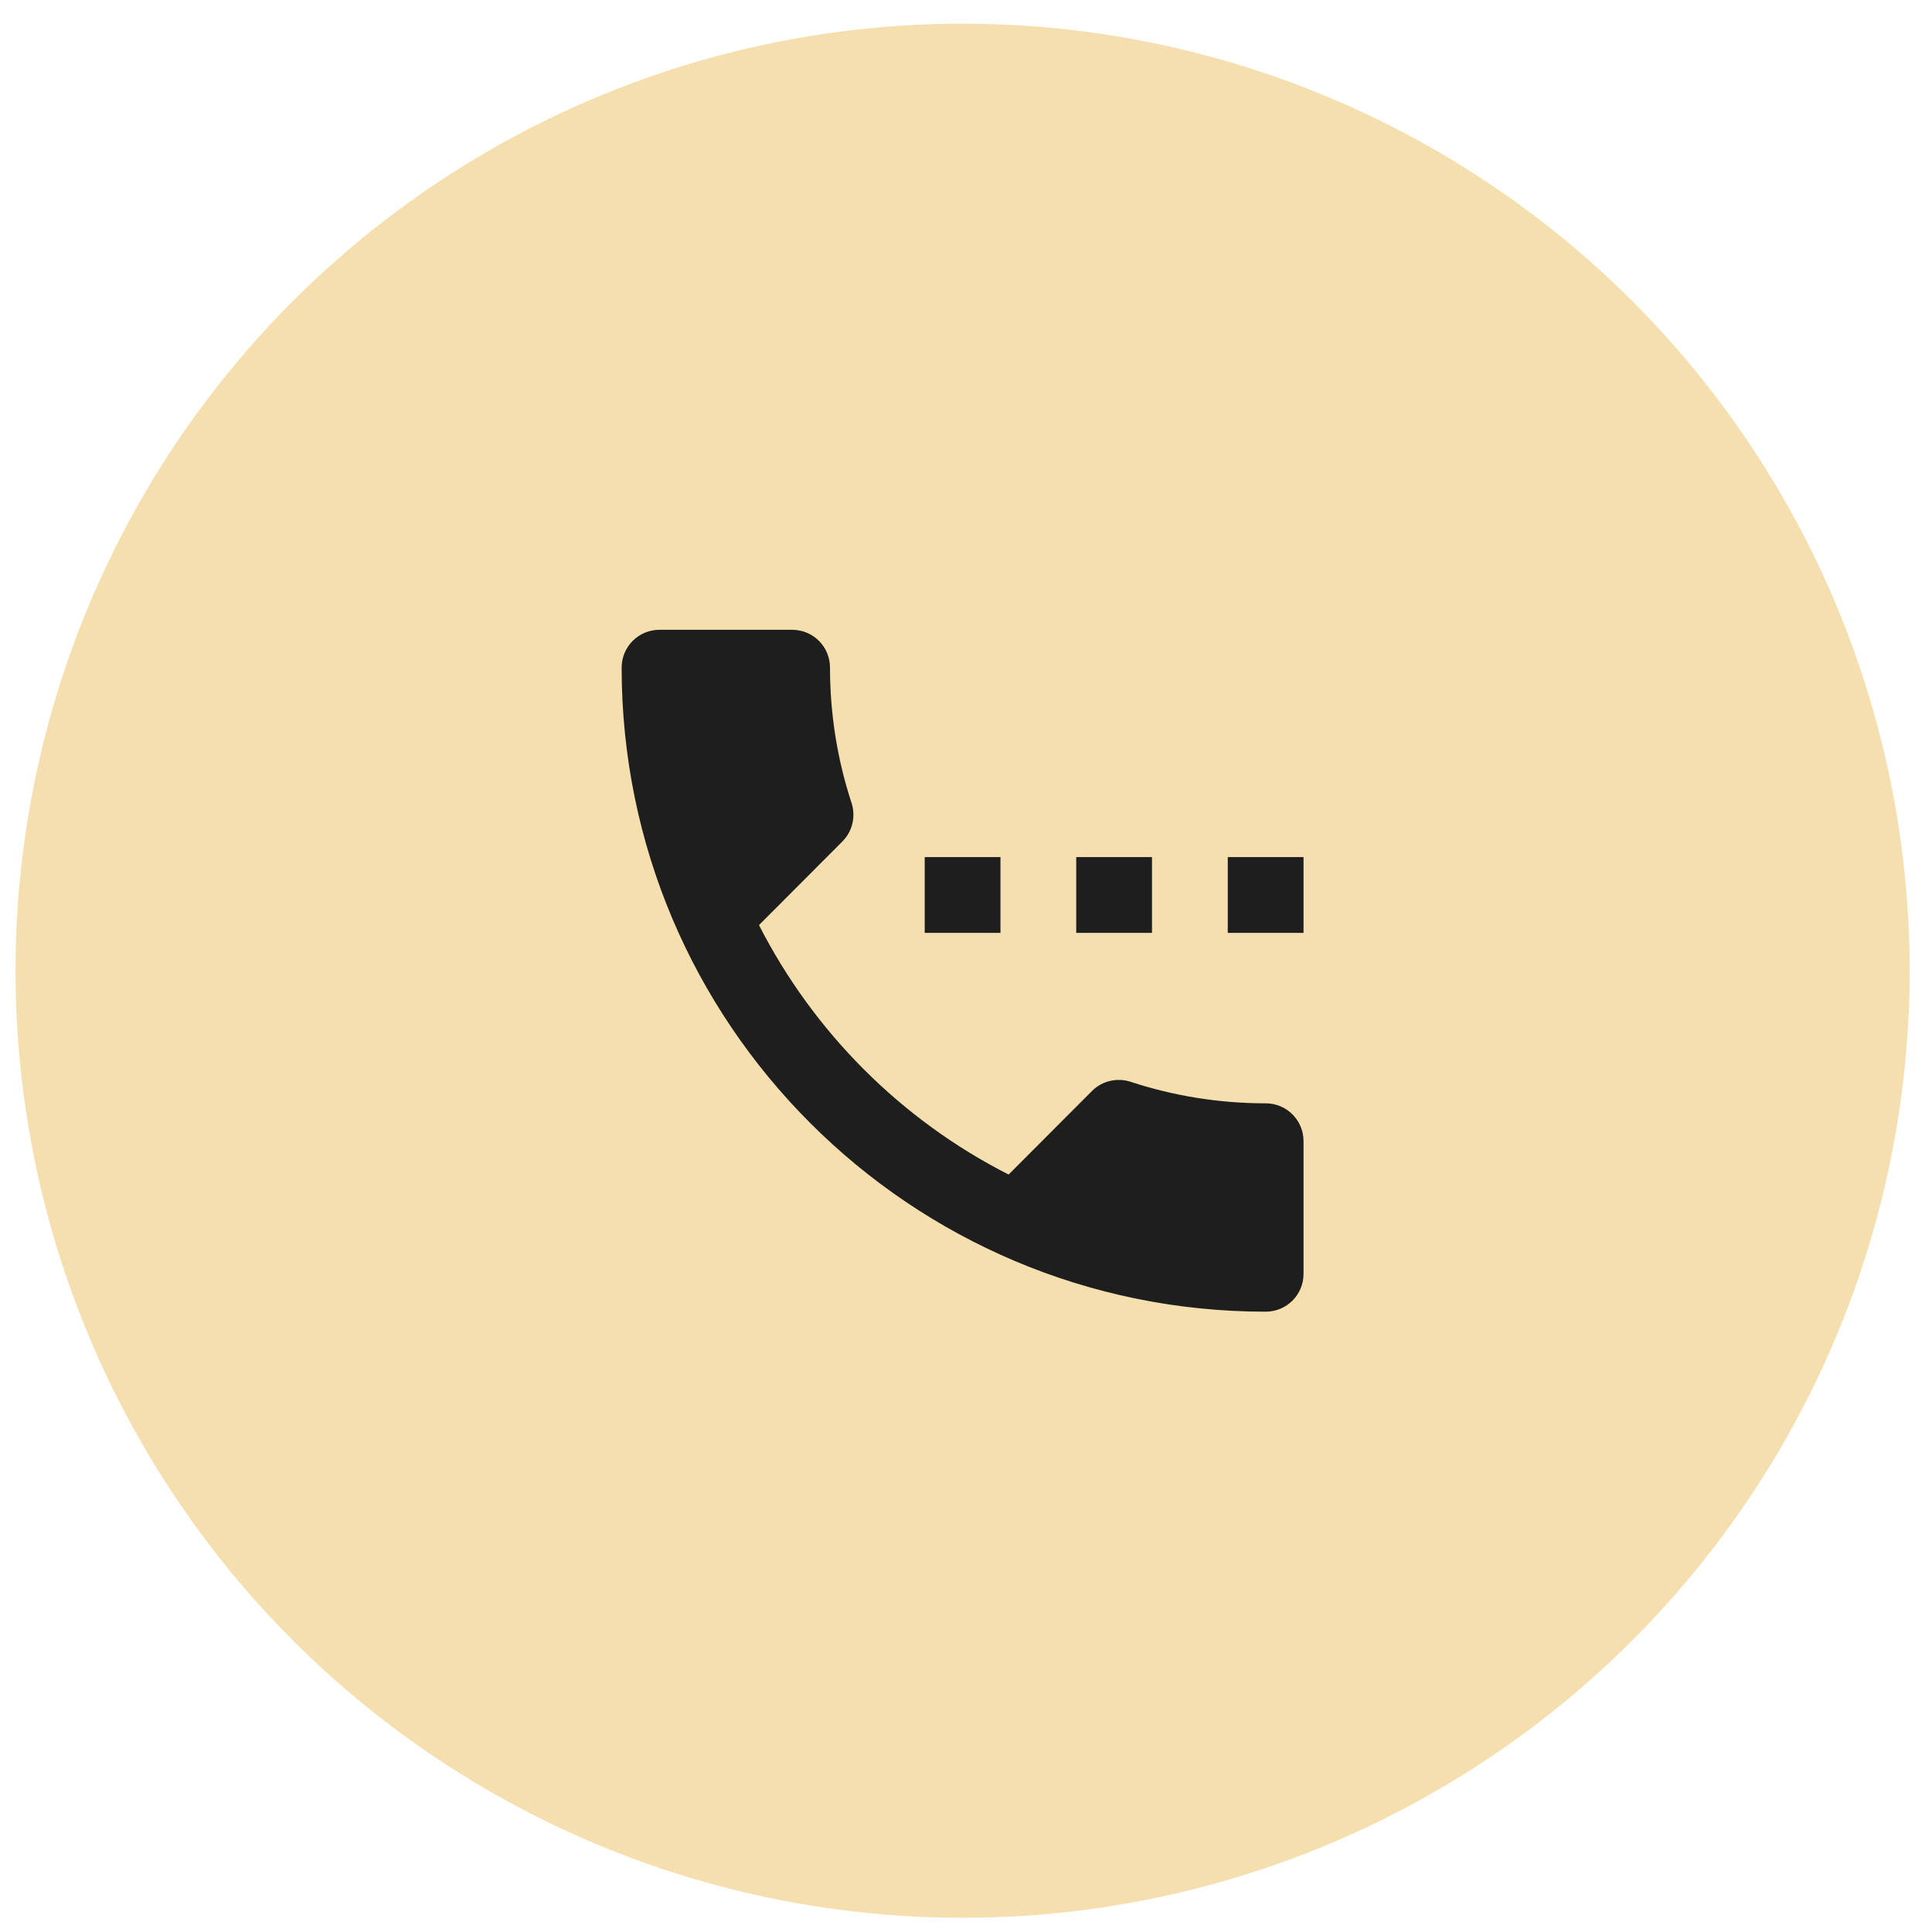 <?xml version="1.0" encoding="UTF-8"?> <svg xmlns="http://www.w3.org/2000/svg" width="51" height="51" viewBox="0 0 51 51" fill="none"> <circle cx="25.41" cy="25.625" r="25" fill="#F6DFAE"></circle> <g clip-path="url(#clip0_184_3641)"> <path d="M26.41 22.625H24.41V24.625H26.41V22.625ZM30.41 22.625H28.41V24.625H30.41V22.625ZM33.41 29.125C32.165 29.125 30.965 28.925 29.84 28.555C29.495 28.445 29.1 28.525 28.825 28.8L26.625 31.005C23.79 29.565 21.48 27.25 20.035 24.42L22.235 22.215C22.51 21.94 22.59 21.545 22.48 21.2C22.11 20.075 21.91 18.87 21.91 17.625C21.91 17.07 21.465 16.625 20.91 16.625H17.41C16.855 16.625 16.41 17.07 16.41 17.625C16.41 27.015 24.02 34.625 33.41 34.625C33.965 34.625 34.41 34.18 34.41 33.625V30.125C34.41 29.57 33.965 29.125 33.41 29.125ZM32.41 22.625V24.625H34.41V22.625H32.41Z" fill="#1E1E1E"></path> </g> <defs> <clipPath id="clip0_184_3641"> <rect width="24" height="24" fill="white" transform="translate(13.41 13.625)"></rect> </clipPath> </defs> </svg> 